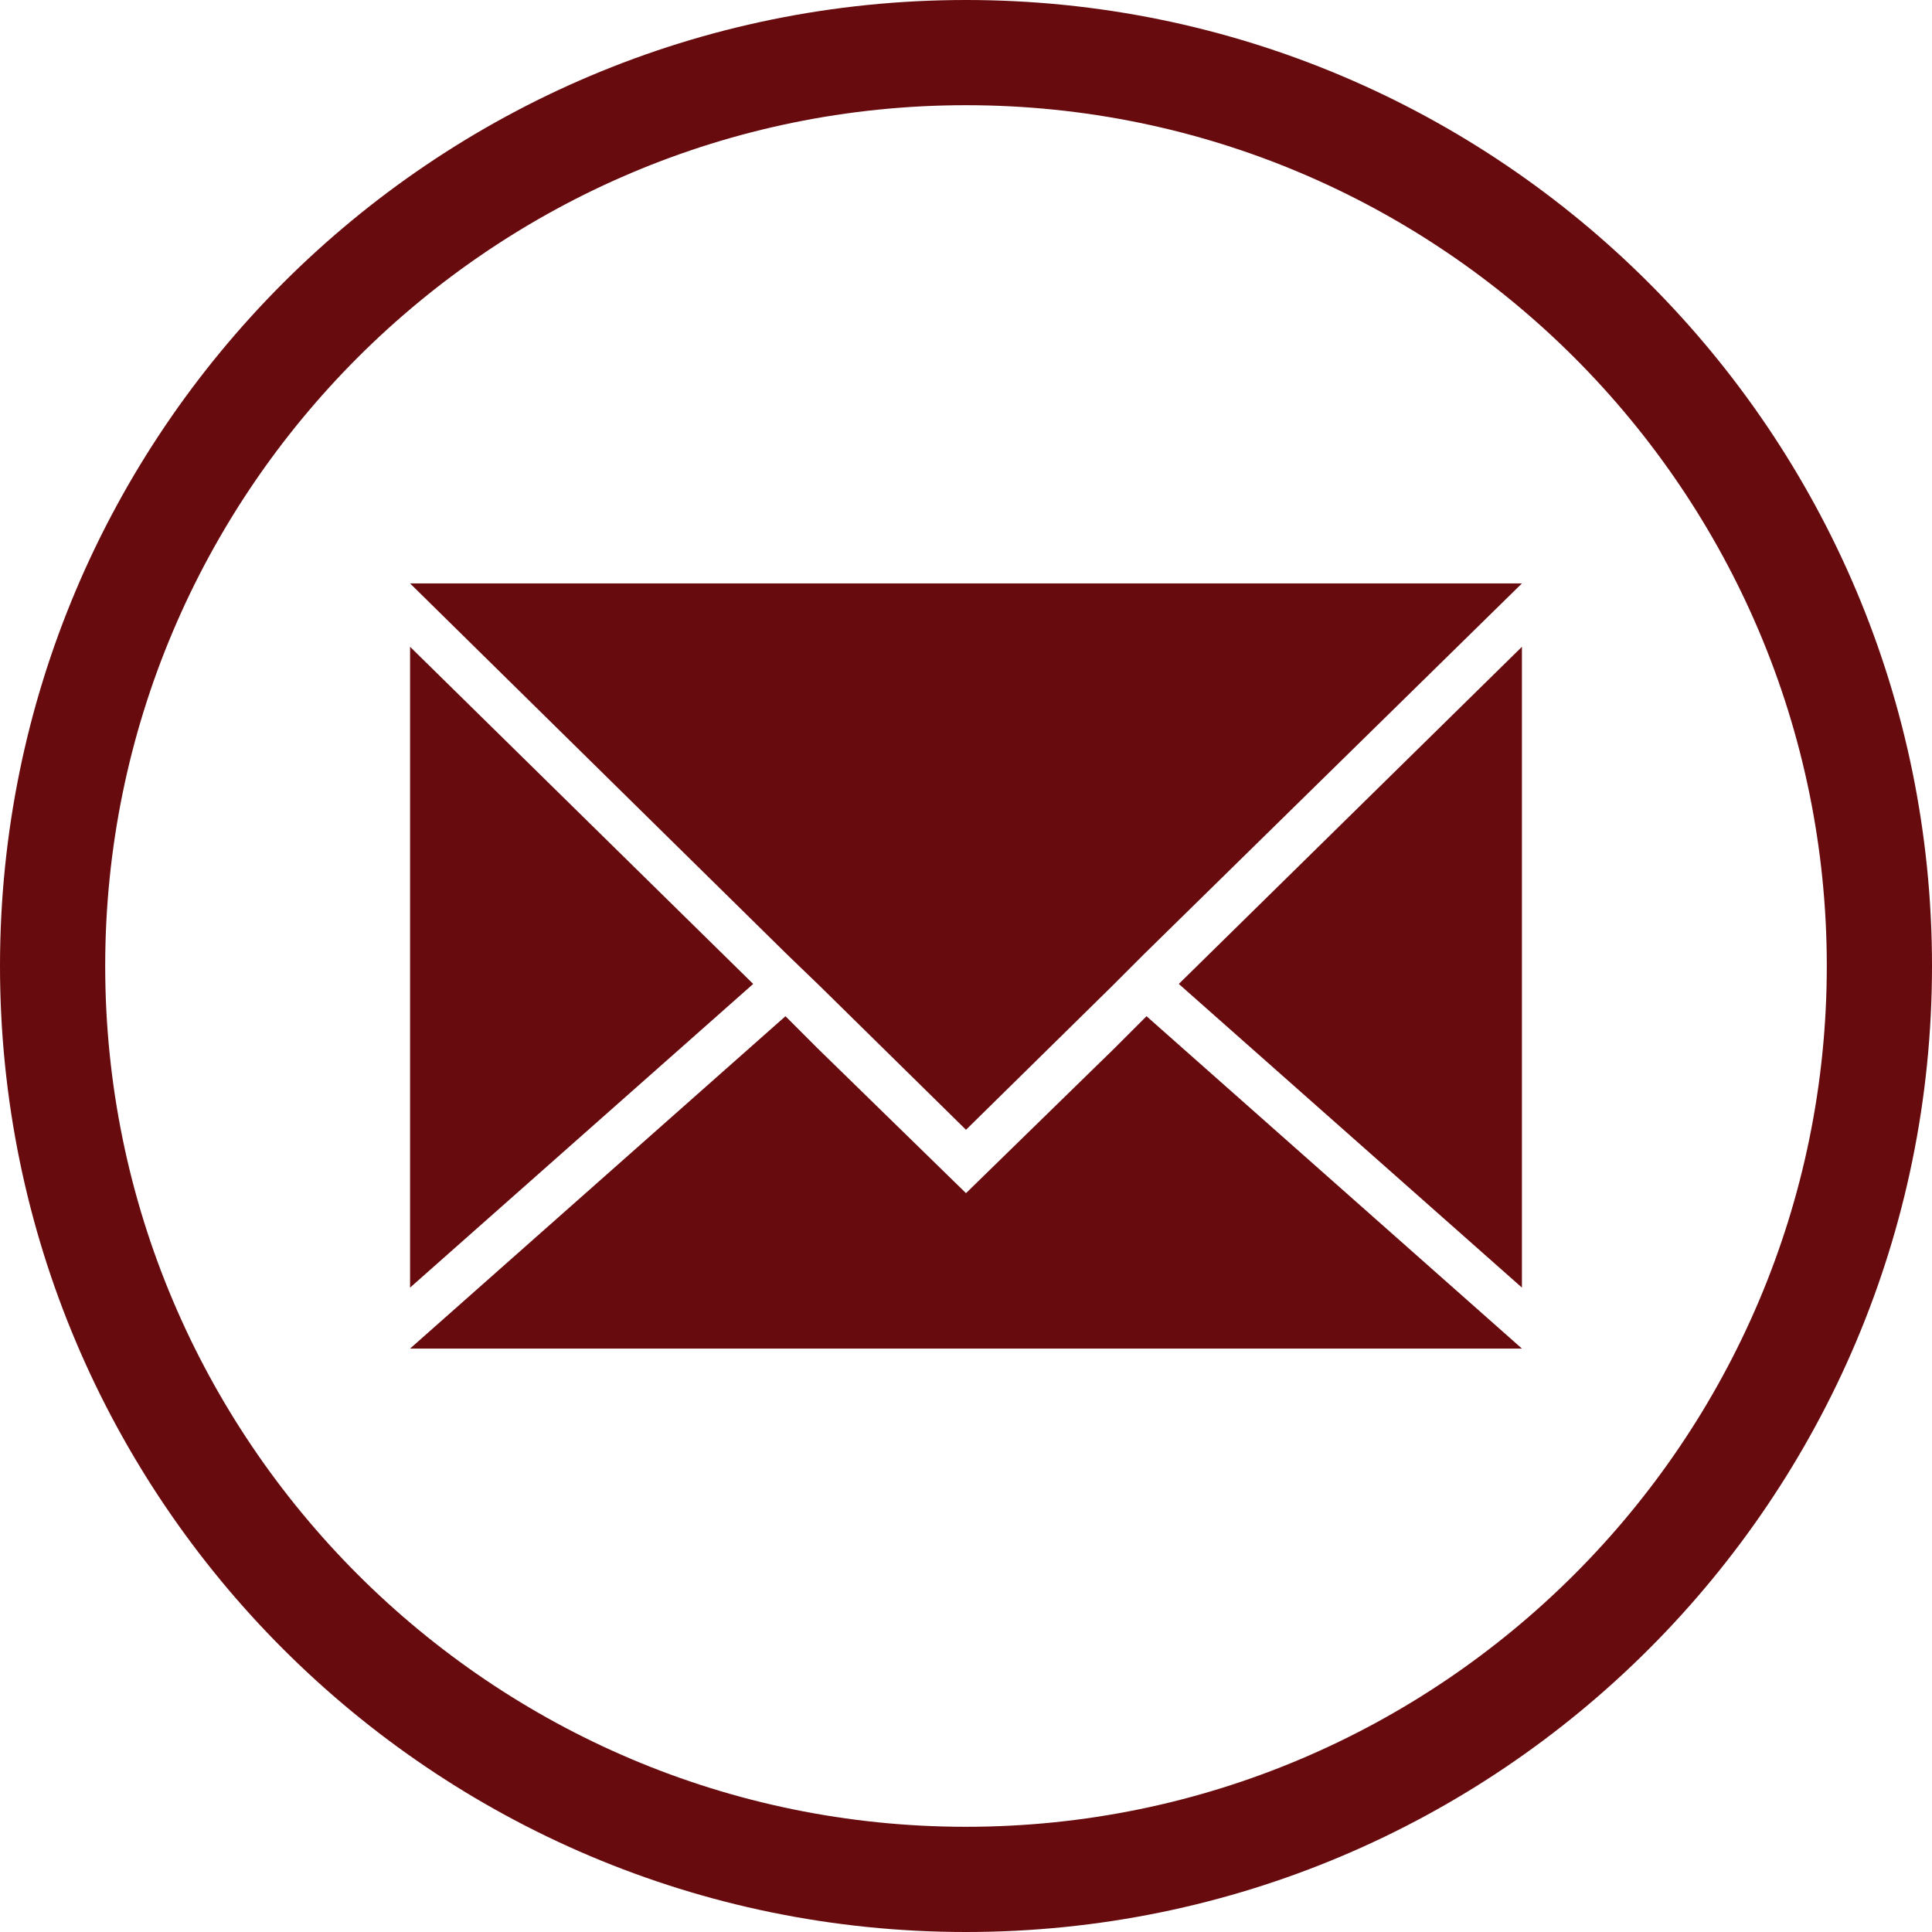 <?xml version="1.0" encoding="utf-8"?>
<!-- Generator: Adobe Illustrator 28.1.0, SVG Export Plug-In . SVG Version: 6.00 Build 0)  -->
<svg version="1.1" id="Layer_1" xmlns="http://www.w3.org/2000/svg" xmlns:xlink="http://www.w3.org/1999/xlink" x="0px" y="0px"
	 viewBox="0 0 161.6 161.6" style="enable-background:new 0 0 161.6 161.6;" xml:space="preserve">
<style type="text/css">
	.st0{fill:#680B0E;}
</style>
<path class="st0" d="M80.8,0C36.2,0,0,36.2,0,80.8s36.2,80.8,80.8,80.8s80.8-36.2,80.8-80.8S125.4,0,80.8,0z M80.8,152.8
	c-39.7,0-72-32.3-72-72s32.3-72,72-72s72,32.3,72,72S120.5,152.8,80.8,152.8z"/>
<g>
	<polygon class="st0" points="63,82.3 34.3,107.7 34.3,54.1 	"/>
	<polygon class="st0" points="127.3,54.1 127.3,107.7 98.6,82.3 	"/>
	<polygon class="st0" points="127.3,112.8 34.3,112.8 65.7,85 68.4,87.7 80.8,99.8 93.2,87.7 95.9,85 	"/>
	<polygon class="st0" points="127.3,48.8 95.7,79.8 93,82.5 80.8,94.5 68.6,82.5 65.8,79.8 34.3,48.8 	"/>
</g>
</svg>
